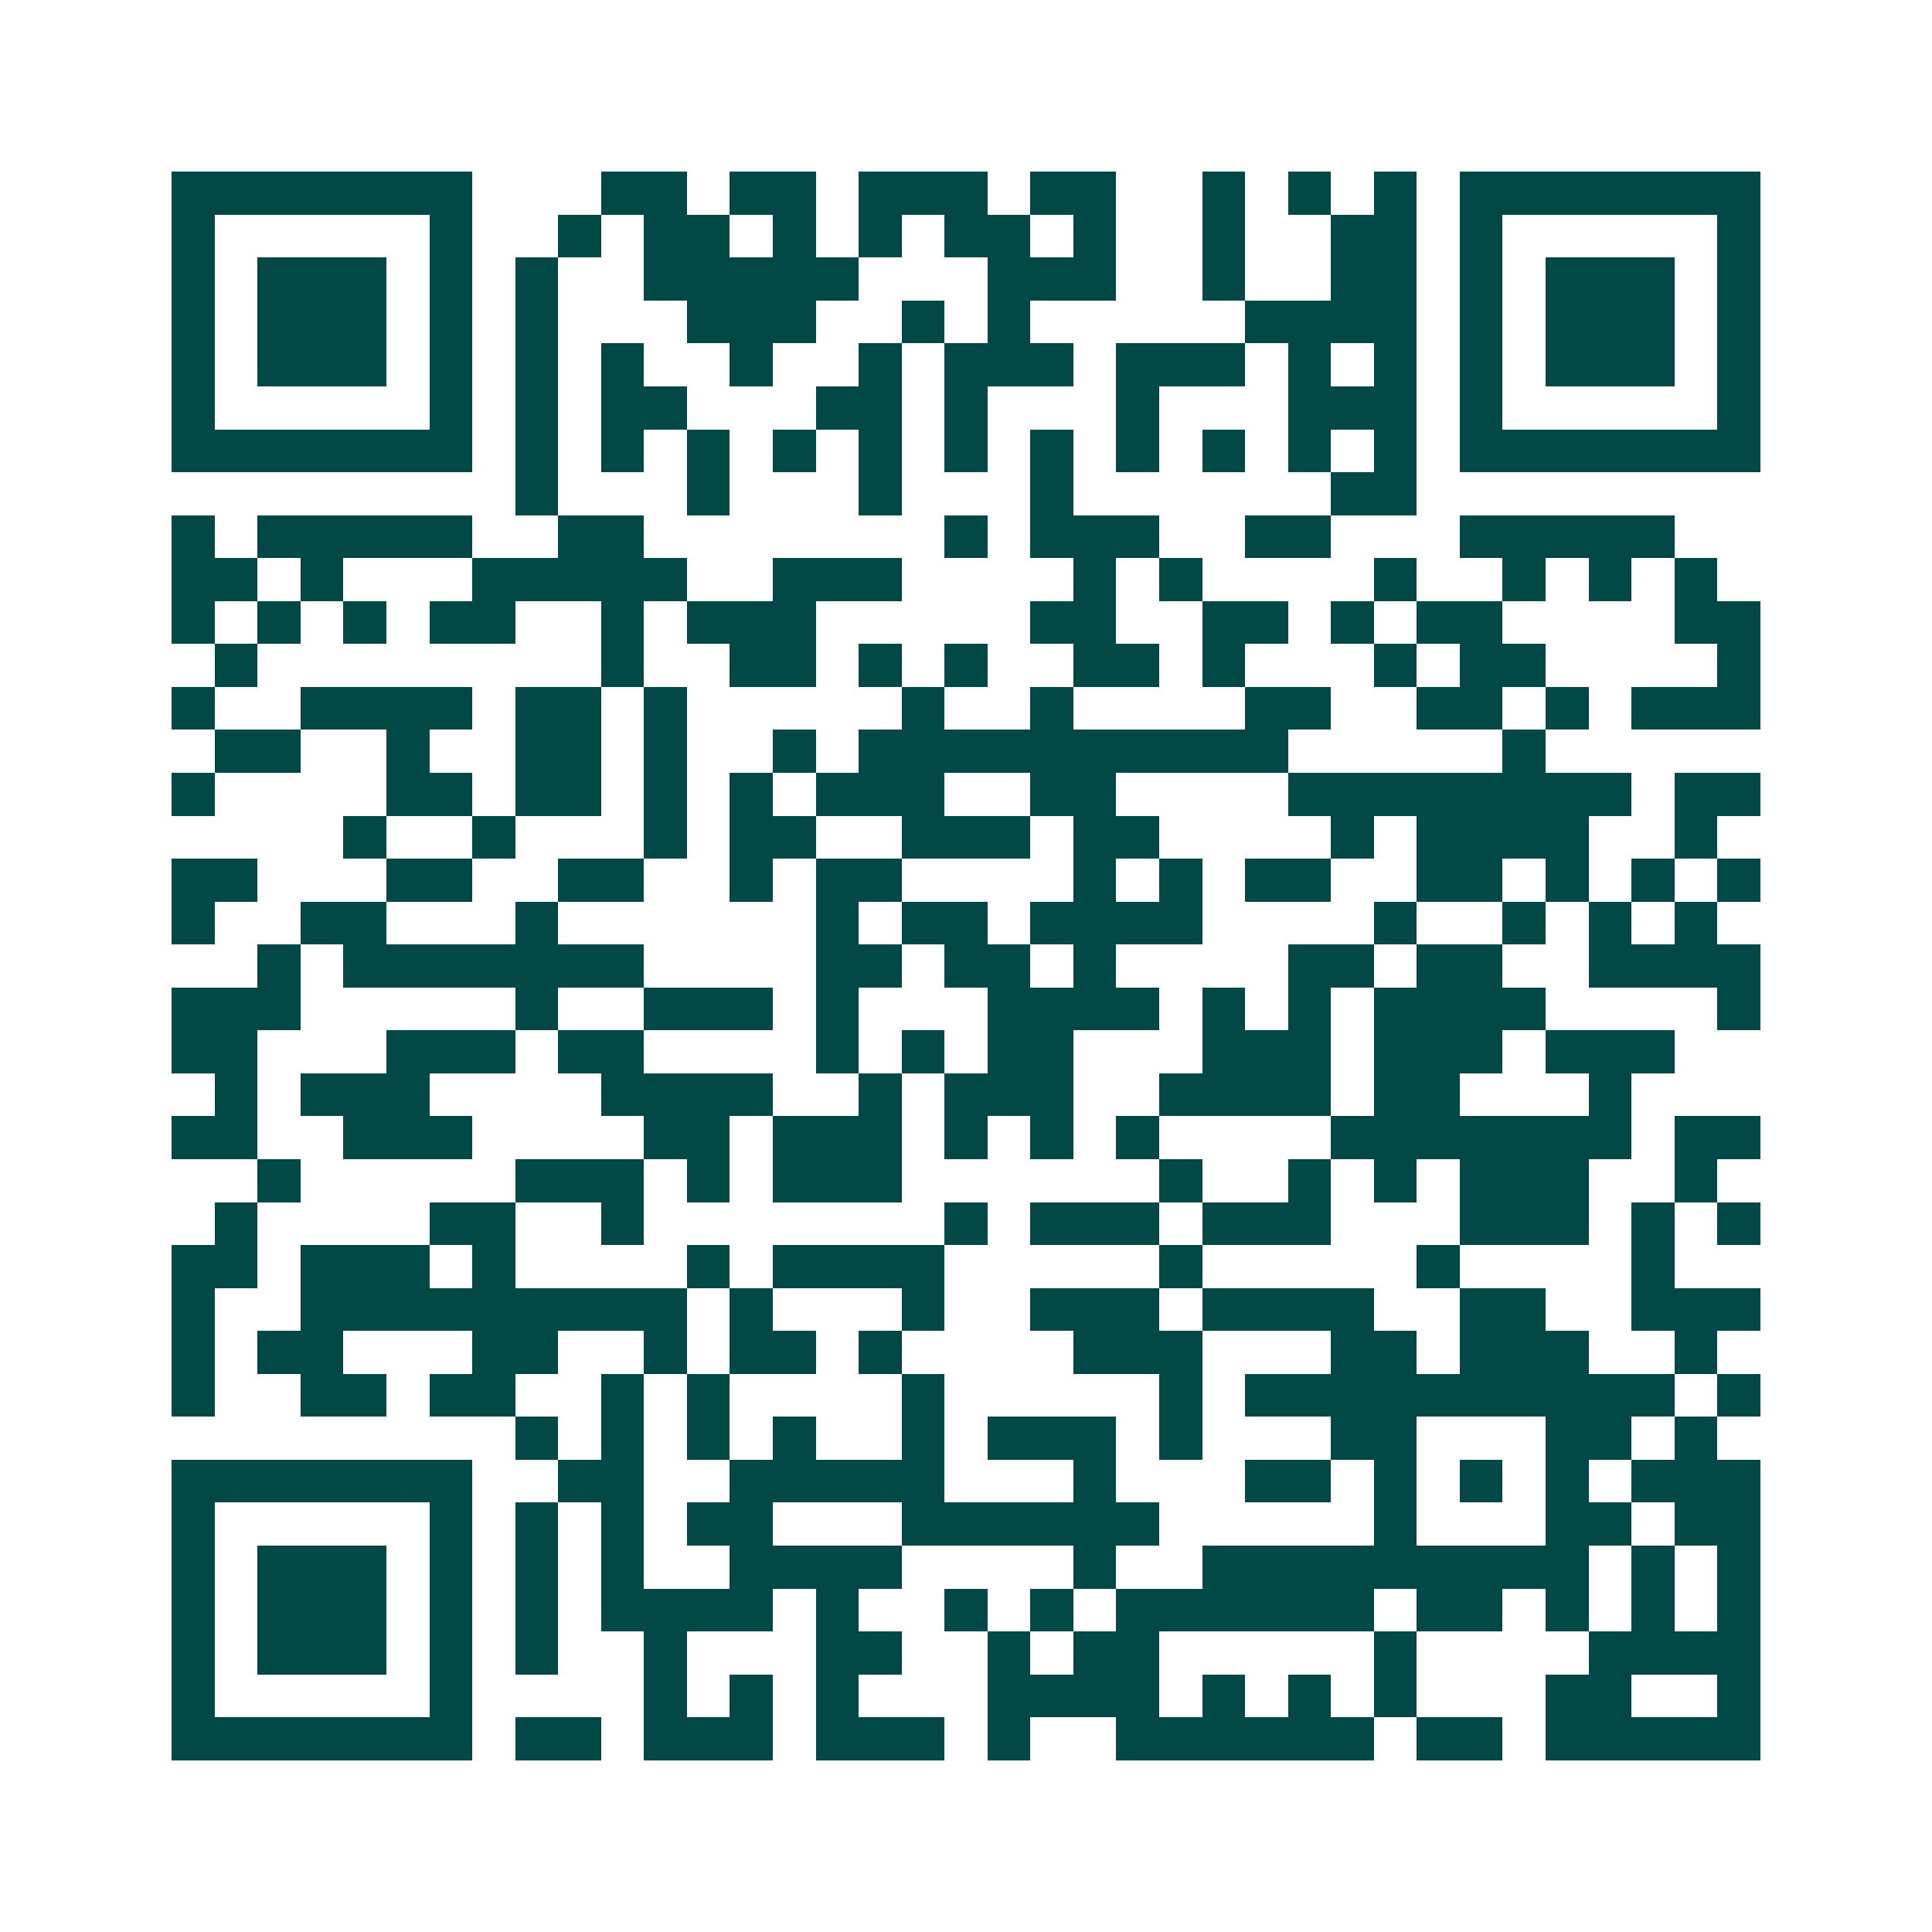 <svg xmlns="http://www.w3.org/2000/svg" width="200" height="200" viewBox="0 0 45 45" shape-rendering="crispEdges"><path fill="#ffffff" d="M0 0h45v45H0z"/><path stroke="#014847" d="M4 4.5h7m3 0h2m1 0h2m1 0h3m1 0h2m2 0h1m1 0h1m1 0h1m1 0h7M4 5.5h1m5 0h1m2 0h1m1 0h2m1 0h1m1 0h1m1 0h2m1 0h1m2 0h1m2 0h2m1 0h1m5 0h1M4 6.5h1m1 0h3m1 0h1m1 0h1m2 0h5m3 0h3m2 0h1m2 0h2m1 0h1m1 0h3m1 0h1M4 7.5h1m1 0h3m1 0h1m1 0h1m3 0h3m2 0h1m1 0h1m5 0h4m1 0h1m1 0h3m1 0h1M4 8.5h1m1 0h3m1 0h1m1 0h1m1 0h1m2 0h1m2 0h1m1 0h3m1 0h3m1 0h1m1 0h1m1 0h1m1 0h3m1 0h1M4 9.5h1m5 0h1m1 0h1m1 0h2m3 0h2m1 0h1m3 0h1m3 0h3m1 0h1m5 0h1M4 10.5h7m1 0h1m1 0h1m1 0h1m1 0h1m1 0h1m1 0h1m1 0h1m1 0h1m1 0h1m1 0h1m1 0h1m1 0h7M12 11.5h1m3 0h1m3 0h1m3 0h1m6 0h2M4 12.5h1m1 0h5m2 0h2m7 0h1m1 0h3m2 0h2m3 0h5M4 13.5h2m1 0h1m3 0h5m2 0h3m4 0h1m1 0h1m4 0h1m2 0h1m1 0h1m1 0h1M4 14.5h1m1 0h1m1 0h1m1 0h2m2 0h1m1 0h3m5 0h2m2 0h2m1 0h1m1 0h2m4 0h2M5 15.5h1m8 0h1m2 0h2m1 0h1m1 0h1m2 0h2m1 0h1m3 0h1m1 0h2m4 0h1M4 16.5h1m2 0h4m1 0h2m1 0h1m5 0h1m2 0h1m4 0h2m2 0h2m1 0h1m1 0h3M5 17.5h2m2 0h1m2 0h2m1 0h1m2 0h1m1 0h10m5 0h1M4 18.5h1m4 0h2m1 0h2m1 0h1m1 0h1m1 0h3m2 0h2m4 0h8m1 0h2M8 19.5h1m2 0h1m3 0h1m1 0h2m2 0h3m1 0h2m4 0h1m1 0h4m2 0h1M4 20.5h2m3 0h2m2 0h2m2 0h1m1 0h2m4 0h1m1 0h1m1 0h2m2 0h2m1 0h1m1 0h1m1 0h1M4 21.5h1m2 0h2m3 0h1m6 0h1m1 0h2m1 0h4m4 0h1m2 0h1m1 0h1m1 0h1M6 22.5h1m1 0h7m4 0h2m1 0h2m1 0h1m4 0h2m1 0h2m2 0h4M4 23.5h3m5 0h1m2 0h3m1 0h1m3 0h4m1 0h1m1 0h1m1 0h4m4 0h1M4 24.5h2m3 0h3m1 0h2m4 0h1m1 0h1m1 0h2m3 0h3m1 0h3m1 0h3M5 25.5h1m1 0h3m4 0h4m2 0h1m1 0h3m2 0h4m1 0h2m3 0h1M4 26.5h2m2 0h3m4 0h2m1 0h3m1 0h1m1 0h1m1 0h1m4 0h7m1 0h2M6 27.5h1m5 0h3m1 0h1m1 0h3m6 0h1m2 0h1m1 0h1m1 0h3m2 0h1M5 28.5h1m4 0h2m2 0h1m7 0h1m1 0h3m1 0h3m3 0h3m1 0h1m1 0h1M4 29.5h2m1 0h3m1 0h1m4 0h1m1 0h4m5 0h1m5 0h1m4 0h1M4 30.5h1m2 0h9m1 0h1m3 0h1m2 0h3m1 0h4m2 0h2m2 0h3M4 31.5h1m1 0h2m3 0h2m2 0h1m1 0h2m1 0h1m4 0h3m3 0h2m1 0h3m2 0h1M4 32.5h1m2 0h2m1 0h2m2 0h1m1 0h1m4 0h1m5 0h1m1 0h10m1 0h1M12 33.5h1m1 0h1m1 0h1m1 0h1m2 0h1m1 0h3m1 0h1m3 0h2m3 0h2m1 0h1M4 34.5h7m2 0h2m2 0h5m3 0h1m3 0h2m1 0h1m1 0h1m1 0h1m1 0h3M4 35.5h1m5 0h1m1 0h1m1 0h1m1 0h2m3 0h6m5 0h1m3 0h2m1 0h2M4 36.5h1m1 0h3m1 0h1m1 0h1m1 0h1m2 0h4m4 0h1m2 0h9m1 0h1m1 0h1M4 37.5h1m1 0h3m1 0h1m1 0h1m1 0h4m1 0h1m2 0h1m1 0h1m1 0h6m1 0h2m1 0h1m1 0h1m1 0h1M4 38.5h1m1 0h3m1 0h1m1 0h1m2 0h1m3 0h2m2 0h1m1 0h2m5 0h1m4 0h4M4 39.5h1m5 0h1m4 0h1m1 0h1m1 0h1m3 0h4m1 0h1m1 0h1m1 0h1m3 0h2m2 0h1M4 40.5h7m1 0h2m1 0h3m1 0h3m1 0h1m2 0h6m1 0h2m1 0h5"/></svg>
